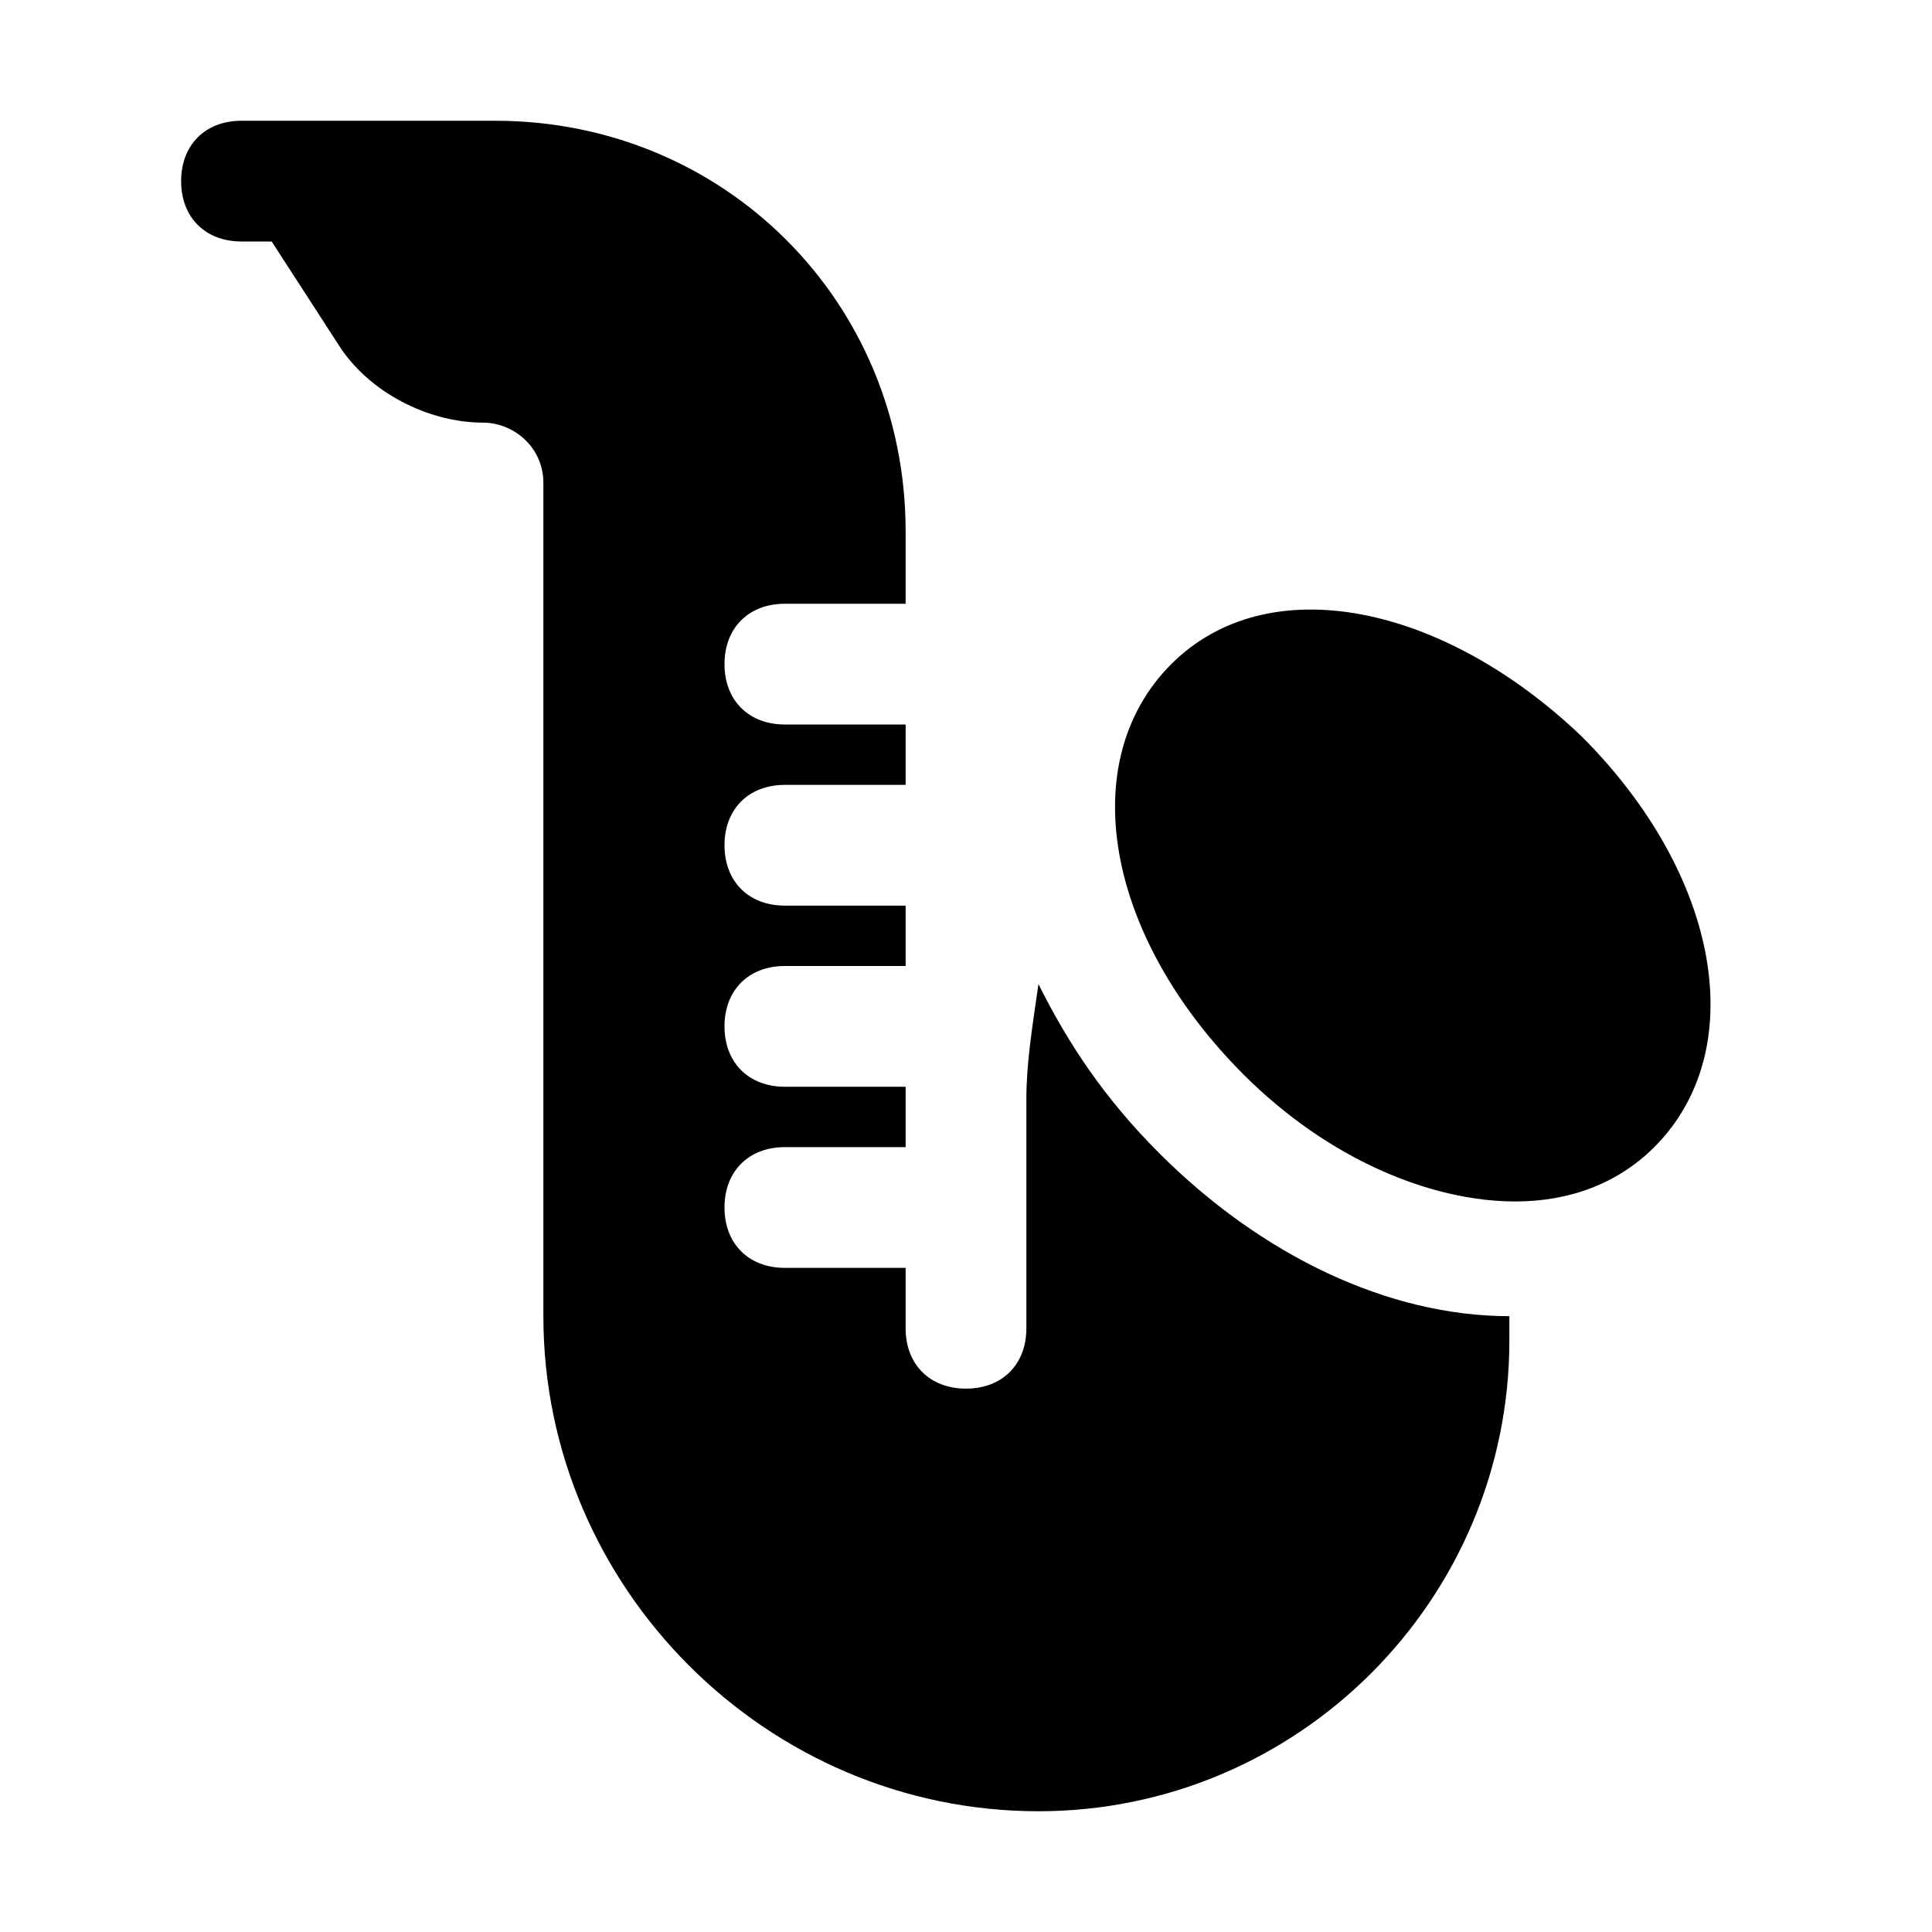 <svg xmlns="http://www.w3.org/2000/svg" version="1.1" xml:space="preserve" viewBox="0 0 32 32" width="64px" height="64px" fill="#000000"><path d="M19.2,19.1c-0.9-0.9-1.5-1.8-2-2.8C17.1,17,17,17.6,17,18.2V22c0,0.6-0.4,1-1,1s-1-0.4-1-1v-1h-2c-0.6,0-1-0.4-1-1 s0.4-1,1-1h2v-1h-2c-0.6,0-1-0.4-1-1s0.4-1,1-1h2v-1h-2c-0.6,0-1-0.4-1-1s0.4-1,1-1h2v-1h-2c-0.6,0-1-0.4-1-1s0.4-1,1-1h2V8.8 C15,5,12,2,8.2,2H4C3.4,2,3,2.4,3,3s0.4,1,1,1h0.5l1.1,1.7C6.1,6.5,7.1,7,8,7c0.5,0,1,0.4,1,1v13.8c0,4.5,3.7,8.2,8.2,8.2 c4.3,0,7.8-3.5,7.8-7.8c0-0.1,0-0.3,0-0.4C23,21.8,20.9,20.8,19.2,19.1z" /><g><path d="M25.1,19.9c-1.4,0-3.1-0.7-4.5-2.1c-2.3-2.3-2.8-5.2-1.2-6.8c1.6-1.6,4.5-1,6.8,1.2c2.3,2.3,2.8,5.2,1.2,6.8 C26.8,19.6,26,19.9,25.1,19.9z" /></g></svg>